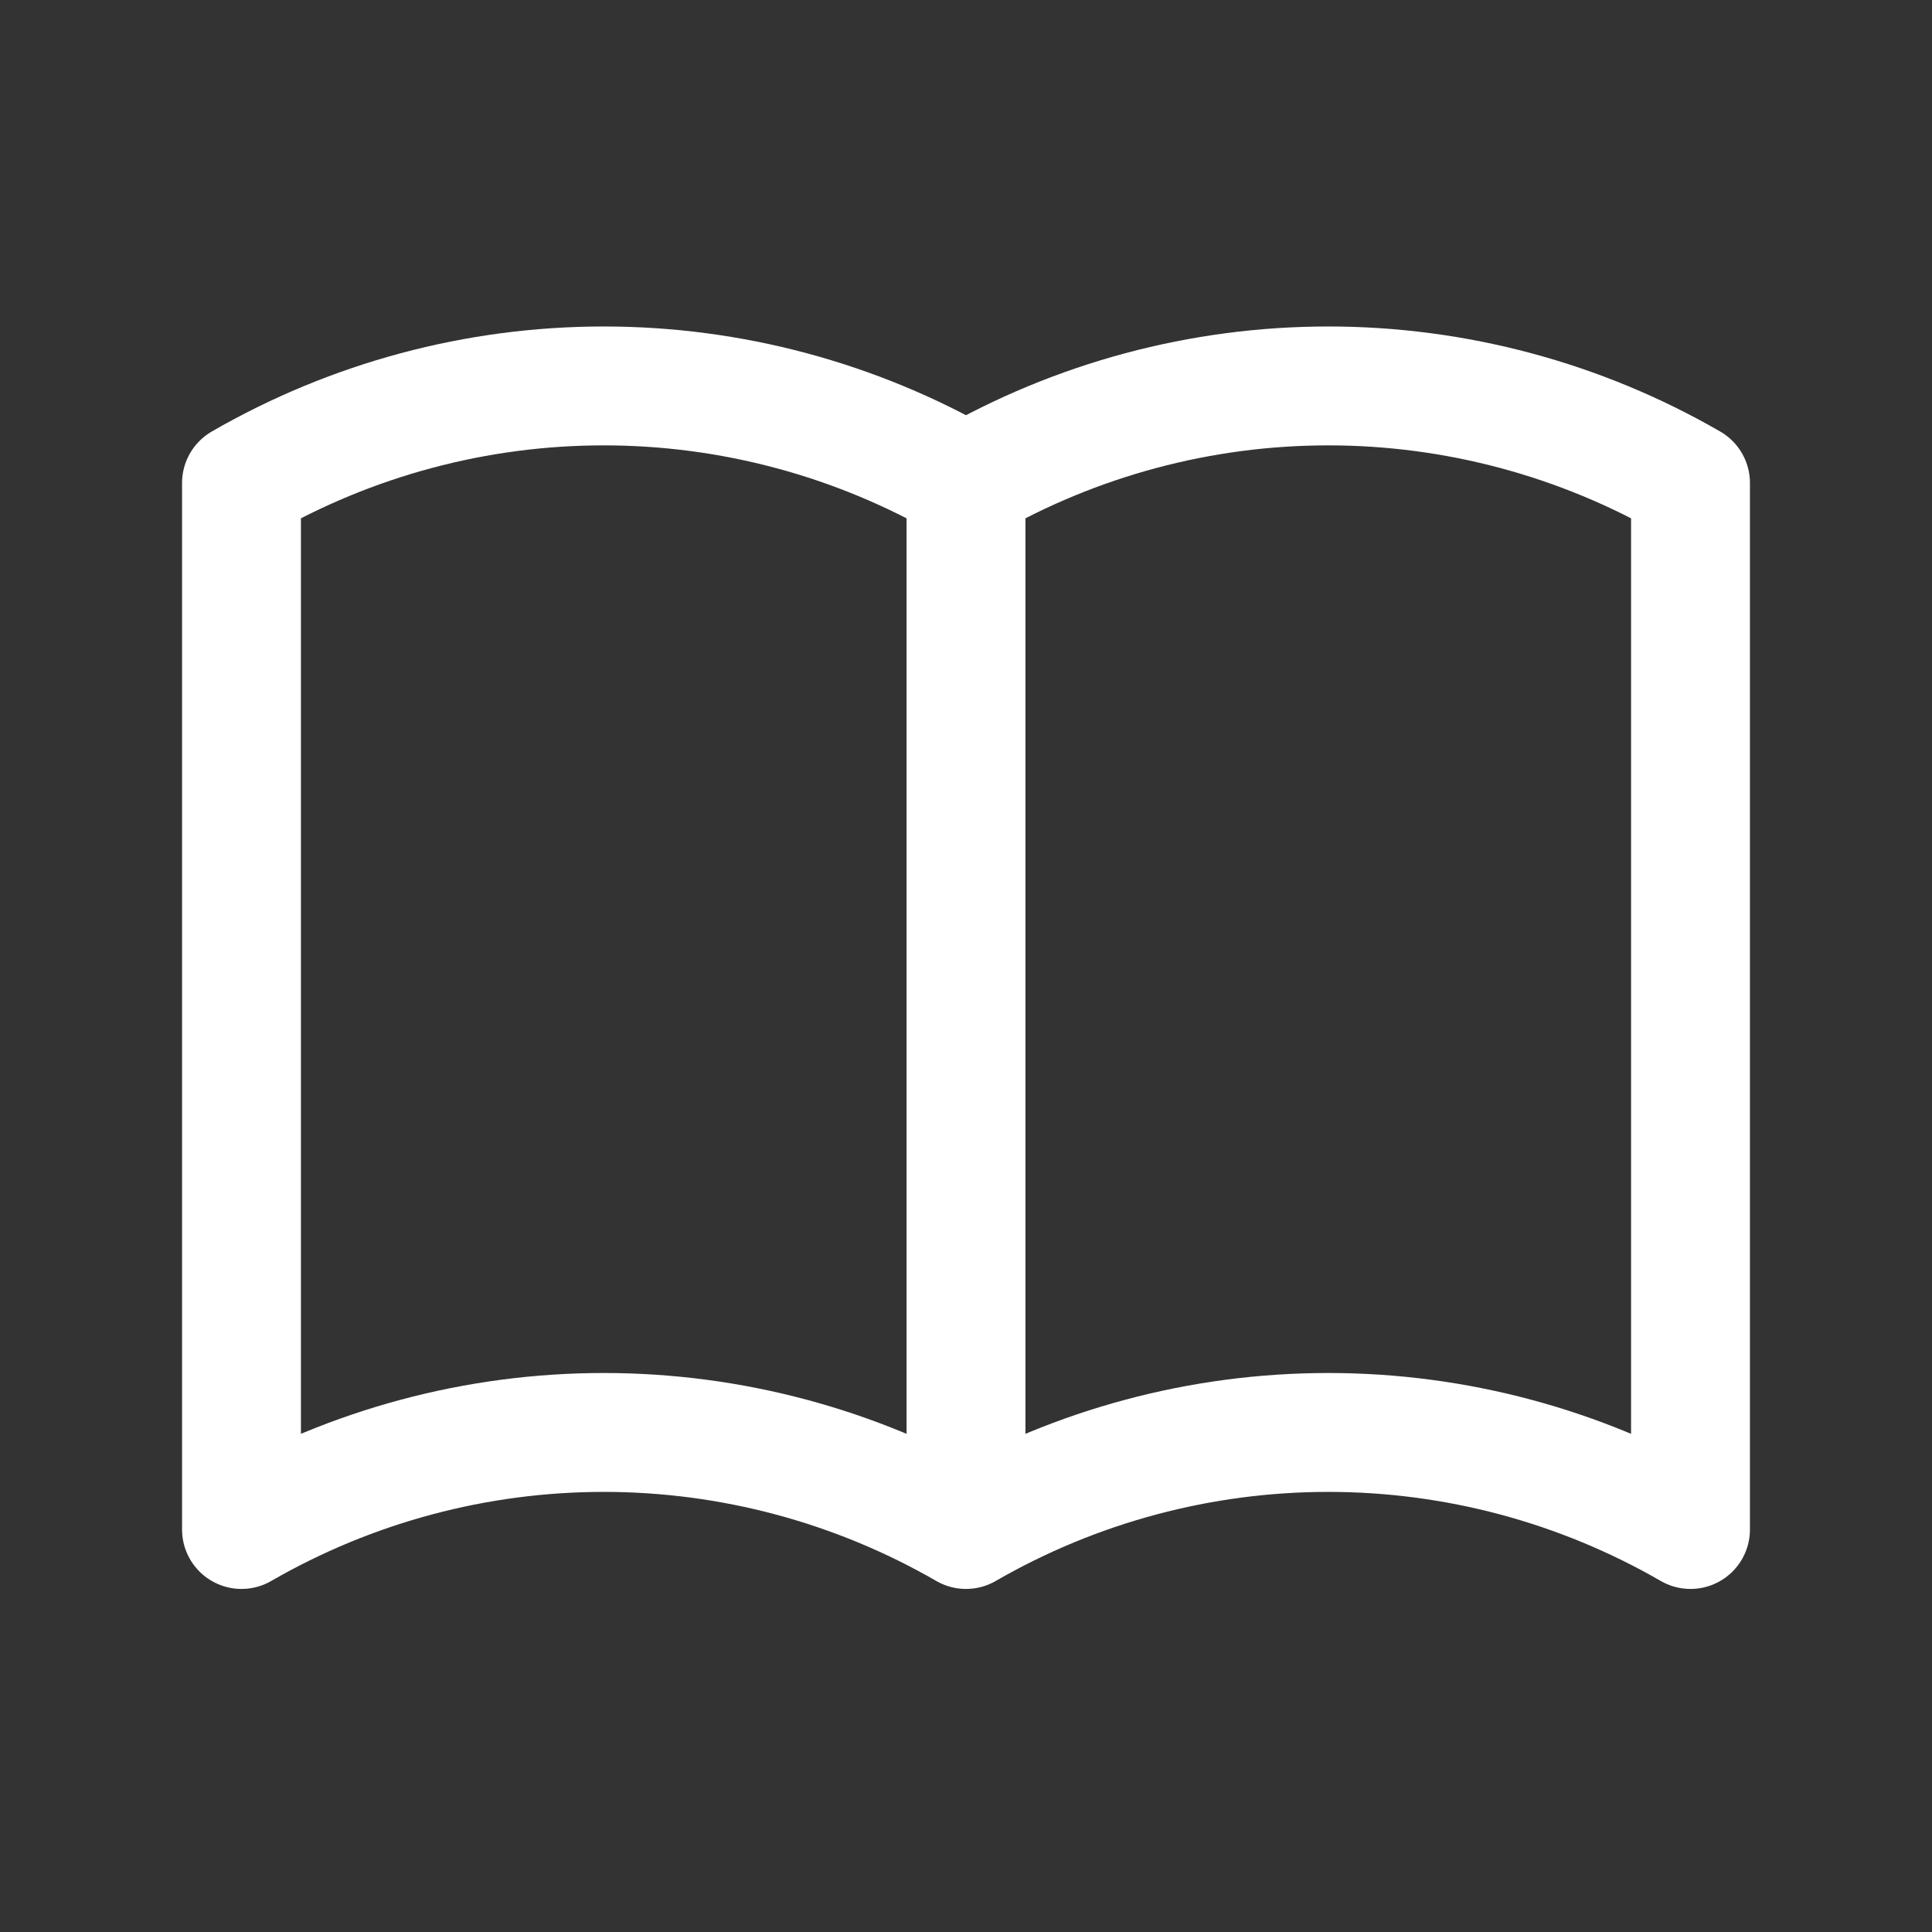 <svg width="65" height="65" viewBox="0 0 65 65" fill="none" xmlns="http://www.w3.org/2000/svg">
<rect x="0" y="0" width="65" height="65" fill="#333333" stroke="none"/>
<path d="M32.5 51.458C28.794 49.319 24.591 48.193 20.312 48.193C16.034 48.193 11.831 49.319 8.125 51.458V16.25C11.831 14.111 16.034 12.984 20.312 12.984C24.591 12.984 28.794 14.111 32.5 16.25M32.5 51.458C36.206 49.319 40.409 48.193 44.688 48.193C48.966 48.193 53.169 49.319 56.875 51.458V16.25C53.169 14.111 48.966 12.984 44.688 12.984C40.409 12.984 36.206 14.111 32.5 16.25M32.5 51.458V16.25" stroke="white" stroke-width="4" stroke-linecap="round" stroke-linejoin="round"/>
</svg>
